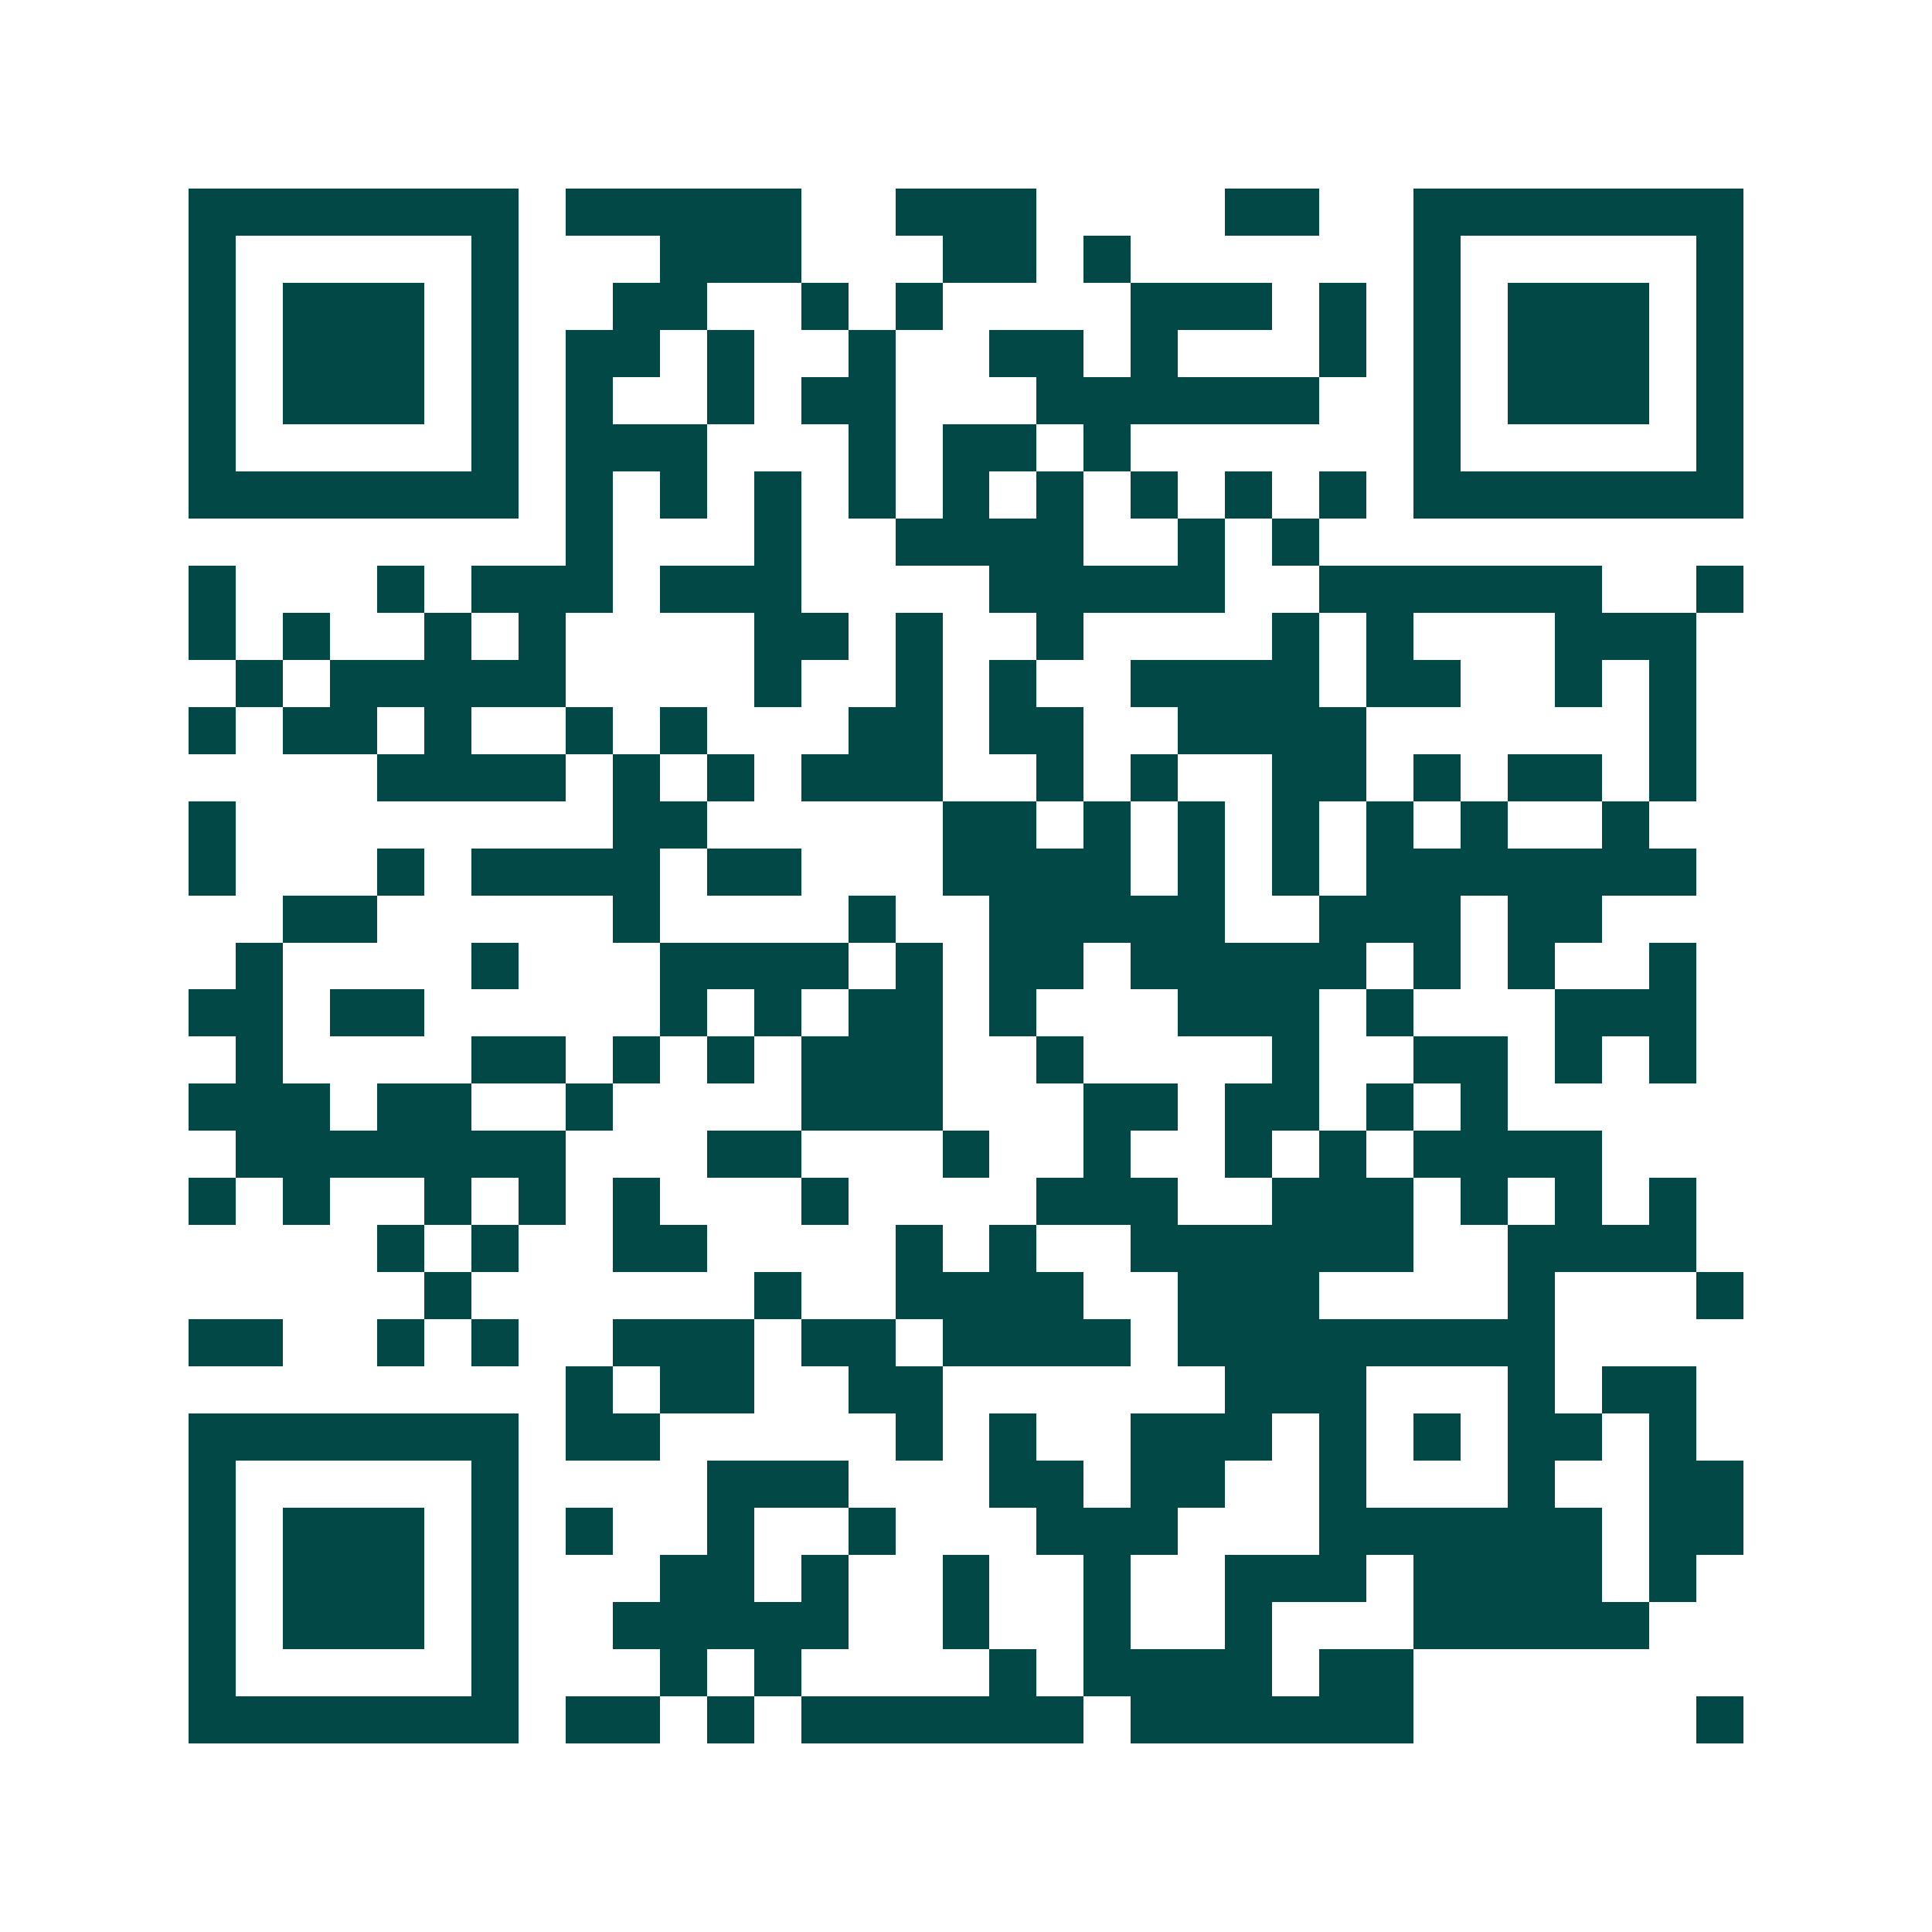 <svg xmlns="http://www.w3.org/2000/svg" width="200" height="200" viewBox="0 0 41 41" shape-rendering="crispEdges"><path fill="#ffffff" d="M0 0h41v41H0z"/><path stroke="#014847" d="M4 4.5h7m1 0h5m2 0h3m4 0h2m2 0h7M4 5.5h1m5 0h1m3 0h3m3 0h2m1 0h1m6 0h1m5 0h1M4 6.5h1m1 0h3m1 0h1m2 0h2m2 0h1m1 0h1m4 0h3m1 0h1m1 0h1m1 0h3m1 0h1M4 7.5h1m1 0h3m1 0h1m1 0h2m1 0h1m2 0h1m2 0h2m1 0h1m3 0h1m1 0h1m1 0h3m1 0h1M4 8.5h1m1 0h3m1 0h1m1 0h1m2 0h1m1 0h2m3 0h6m2 0h1m1 0h3m1 0h1M4 9.5h1m5 0h1m1 0h3m3 0h1m1 0h2m1 0h1m6 0h1m5 0h1M4 10.5h7m1 0h1m1 0h1m1 0h1m1 0h1m1 0h1m1 0h1m1 0h1m1 0h1m1 0h1m1 0h7M12 11.5h1m3 0h1m2 0h4m2 0h1m1 0h1M4 12.5h1m3 0h1m1 0h3m1 0h3m4 0h5m2 0h6m2 0h1M4 13.5h1m1 0h1m2 0h1m1 0h1m4 0h2m1 0h1m2 0h1m4 0h1m1 0h1m3 0h3M5 14.5h1m1 0h5m4 0h1m2 0h1m1 0h1m2 0h4m1 0h2m2 0h1m1 0h1M4 15.5h1m1 0h2m1 0h1m2 0h1m1 0h1m3 0h2m1 0h2m2 0h4m6 0h1M8 16.5h4m1 0h1m1 0h1m1 0h3m2 0h1m1 0h1m2 0h2m1 0h1m1 0h2m1 0h1M4 17.5h1m8 0h2m5 0h2m1 0h1m1 0h1m1 0h1m1 0h1m1 0h1m2 0h1M4 18.5h1m3 0h1m1 0h4m1 0h2m3 0h4m1 0h1m1 0h1m1 0h7M6 19.5h2m5 0h1m4 0h1m2 0h5m2 0h3m1 0h2M5 20.5h1m4 0h1m3 0h4m1 0h1m1 0h2m1 0h5m1 0h1m1 0h1m2 0h1M4 21.5h2m1 0h2m5 0h1m1 0h1m1 0h2m1 0h1m3 0h3m1 0h1m3 0h3M5 22.5h1m4 0h2m1 0h1m1 0h1m1 0h3m2 0h1m4 0h1m2 0h2m1 0h1m1 0h1M4 23.5h3m1 0h2m2 0h1m4 0h3m3 0h2m1 0h2m1 0h1m1 0h1M5 24.5h7m3 0h2m3 0h1m2 0h1m2 0h1m1 0h1m1 0h4M4 25.5h1m1 0h1m2 0h1m1 0h1m1 0h1m3 0h1m4 0h3m2 0h3m1 0h1m1 0h1m1 0h1M8 26.5h1m1 0h1m2 0h2m4 0h1m1 0h1m2 0h6m2 0h4M9 27.5h1m6 0h1m2 0h4m2 0h3m4 0h1m3 0h1M4 28.5h2m2 0h1m1 0h1m2 0h3m1 0h2m1 0h4m1 0h8M12 29.5h1m1 0h2m2 0h2m6 0h3m3 0h1m1 0h2M4 30.5h7m1 0h2m5 0h1m1 0h1m2 0h3m1 0h1m1 0h1m1 0h2m1 0h1M4 31.5h1m5 0h1m4 0h3m3 0h2m1 0h2m2 0h1m3 0h1m2 0h2M4 32.5h1m1 0h3m1 0h1m1 0h1m2 0h1m2 0h1m3 0h3m3 0h6m1 0h2M4 33.5h1m1 0h3m1 0h1m3 0h2m1 0h1m2 0h1m2 0h1m2 0h3m1 0h4m1 0h1M4 34.5h1m1 0h3m1 0h1m2 0h5m2 0h1m2 0h1m2 0h1m3 0h5M4 35.5h1m5 0h1m3 0h1m1 0h1m4 0h1m1 0h4m1 0h2M4 36.5h7m1 0h2m1 0h1m1 0h6m1 0h6m6 0h1"/></svg>

